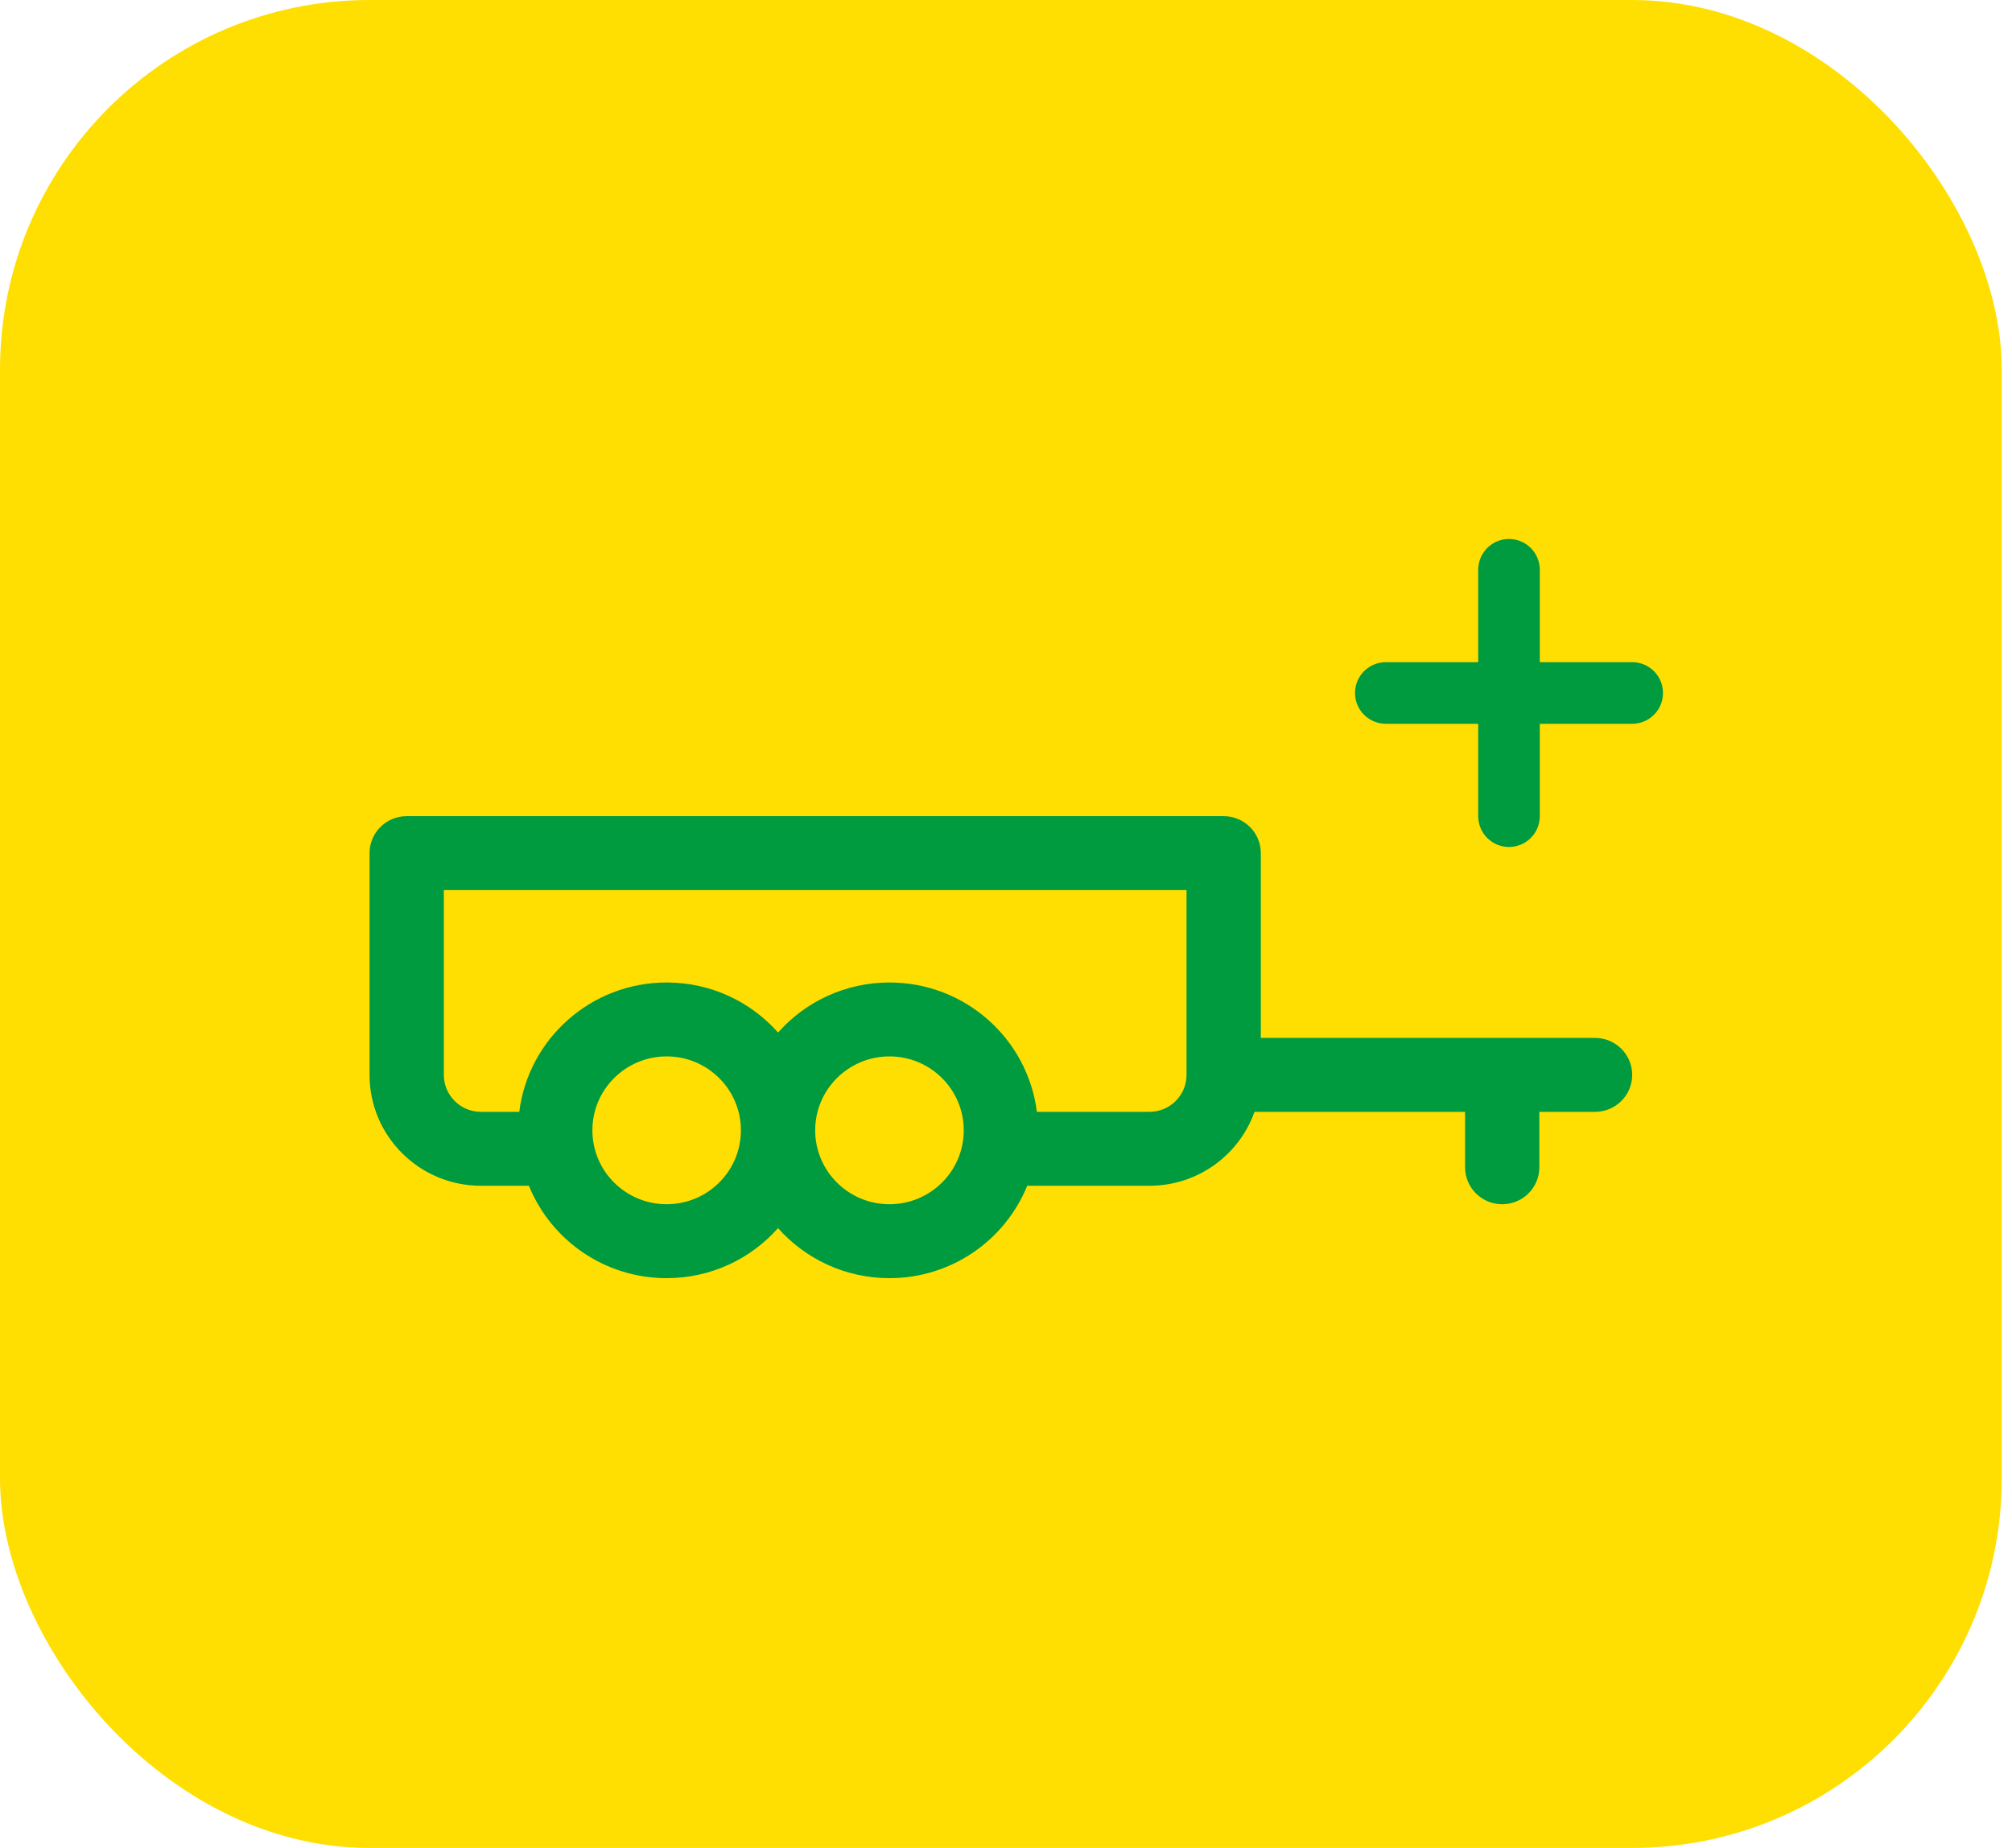 <svg xmlns="http://www.w3.org/2000/svg" width="49" height="45" viewBox="0 0 49 45" fill="none"><rect width="48.75" height="45" rx="9" fill="#FFDE02"></rect><path d="M25.017 28.875C24.48 30.194 23.18 31.125 21.662 31.125C20.581 31.125 19.611 30.654 18.948 29.906C18.286 30.654 17.316 31.125 16.235 31.125C14.717 31.125 13.417 30.194 12.881 28.875H11.713C10.215 28.875 9 27.666 9 26.175V20.775C9 20.278 9.405 19.875 9.904 19.875H29.802C30.301 19.875 30.706 20.278 30.706 20.775V25.275H38.846C39.345 25.275 39.75 25.678 39.75 26.175C39.75 26.672 39.345 27.075 38.846 27.075H37.489V28.425C37.489 28.922 37.084 29.325 36.584 29.325C36.085 29.325 35.68 28.922 35.68 28.425V27.075H30.552C30.179 28.124 29.174 28.875 27.993 28.875L25.017 28.875ZM21.662 23.925C23.507 23.925 25.029 25.299 25.252 27.075H27.993C28.492 27.075 28.897 26.672 28.897 26.175V21.675H10.809V26.175C10.809 26.672 11.214 27.075 11.713 27.075H12.646C12.868 25.299 14.391 23.925 16.235 23.925C17.316 23.925 18.286 24.396 18.949 25.144C19.611 24.396 20.581 23.925 21.662 23.925ZM16.235 29.325C17.234 29.325 18.044 28.519 18.044 27.525C18.044 26.531 17.234 25.725 16.235 25.725C15.236 25.725 14.427 26.531 14.427 27.525C14.427 28.519 15.236 29.325 16.235 29.325ZM21.662 29.325C22.661 29.325 23.471 28.519 23.471 27.525C23.471 26.531 22.661 25.725 21.662 25.725C20.663 25.725 19.853 26.531 19.853 27.525C19.853 28.519 20.663 29.325 21.662 29.325Z" fill="#009A3F"></path><path d="M36.75 13.875V19.875" stroke="#009A3F" stroke-width="1.5" stroke-linecap="round" stroke-linejoin="round"></path><path d="M39.75 16.875H33.75" stroke="#009A3F" stroke-width="1.5" stroke-linecap="round" stroke-linejoin="round"></path></svg>